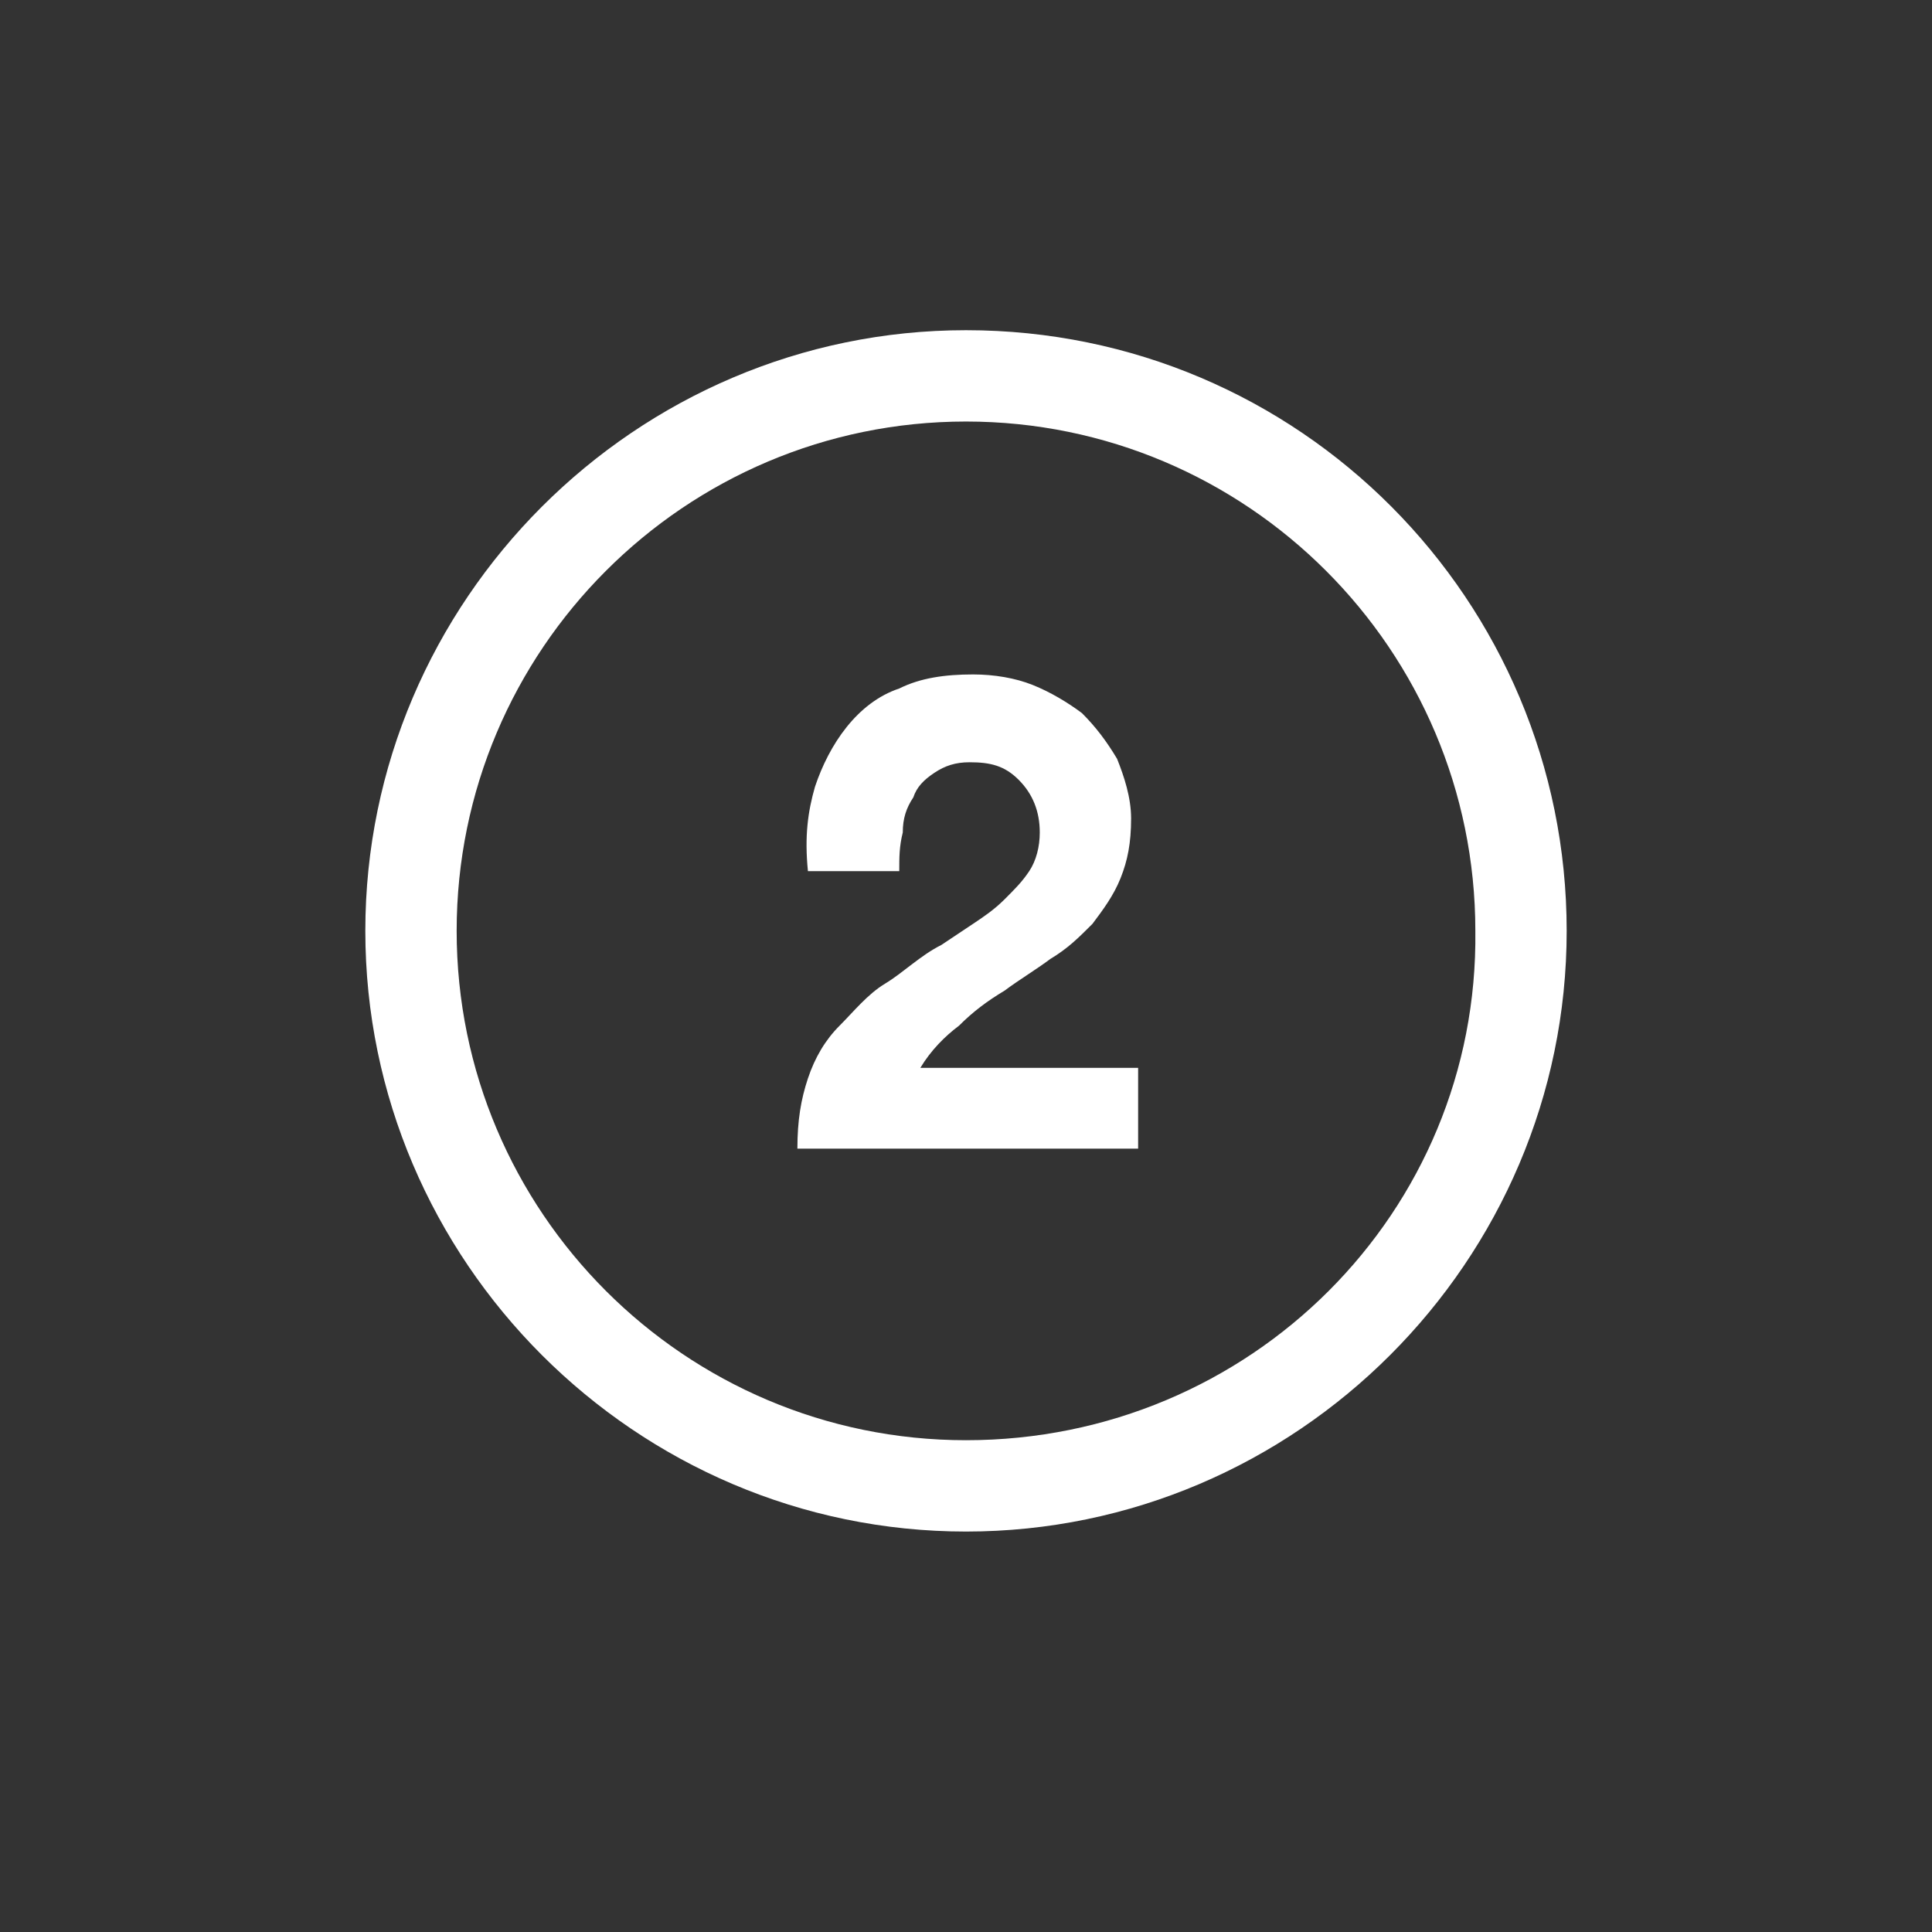 <?xml version="1.0" encoding="utf-8"?>
<!-- Generator: Adobe Illustrator 19.0.0, SVG Export Plug-In . SVG Version: 6.00 Build 0)  -->
<svg version="1.1" id="Capa_1" xmlns="http://www.w3.org/2000/svg" xmlns:xlink="http://www.w3.org/1999/xlink" x="0px" y="0px"
	 width="55px" height="55px" viewBox="-452 253 55 55" style="enable-background:new -452 253 55 55;" xml:space="preserve">
<rect x="-452" y="253" width="55" height="55" fill="#333333" stroke="none"/>
<style type="text/css">
	.st0{fill:none;}
	.st1{fill:#FFFFFF;}
</style>
<rect x="-452" y="253" class="st0" width="55" height="55"/>
<g>
	<g>
		<path class="st1" d="M-424.5,262.4c-9.4,0-17.1,7.7-17.1,17.1s7.7,17.1,17.1,17.1s17.1-7.7,17.1-17.1S-415,262.4-424.5,262.4z
			 M-424.5,294c-8,0-14.5-6.5-14.5-14.5c0-8,6.5-14.5,14.5-14.5s14.5,6.5,14.5,14.5C-409.9,287.5-416.4,294-424.5,294z"/>
	</g>
	<g>
		<path class="st1" d="M-428.8,275.4c0.2-0.6,0.5-1.2,0.9-1.7c0.4-0.5,0.9-0.9,1.5-1.1c0.6-0.3,1.3-0.4,2.1-0.4
			c0.6,0,1.2,0.1,1.7,0.3c0.5,0.2,1,0.5,1.4,0.8c0.4,0.4,0.7,0.8,1,1.3c0.2,0.5,0.4,1.1,0.4,1.7c0,0.7-0.1,1.2-0.3,1.7
			c-0.2,0.5-0.5,0.9-0.8,1.3c-0.4,0.4-0.7,0.7-1.2,1c-0.4,0.3-0.9,0.6-1.3,0.9c-0.5,0.3-0.9,0.6-1.3,1c-0.4,0.3-0.8,0.7-1.1,1.2h6.2
			v2.3h-9.7c0-0.8,0.1-1.4,0.3-2c0.2-0.6,0.5-1.1,0.9-1.5c0.4-0.4,0.8-0.9,1.3-1.2s1-0.8,1.6-1.1c0.3-0.2,0.6-0.4,0.9-0.6
			c0.3-0.2,0.6-0.4,0.9-0.7c0.3-0.3,0.5-0.5,0.7-0.8c0.2-0.3,0.3-0.7,0.3-1.1c0-0.6-0.2-1.1-0.6-1.5c-0.4-0.4-0.8-0.5-1.4-0.5
			c-0.4,0-0.7,0.1-1,0.3c-0.3,0.2-0.5,0.4-0.6,0.7c-0.2,0.3-0.3,0.6-0.3,1c-0.1,0.4-0.1,0.7-0.1,1.1h-2.6
			C-429.1,276.8-429,276.1-428.8,275.4z"/>
	</g>
</g>
</svg>
